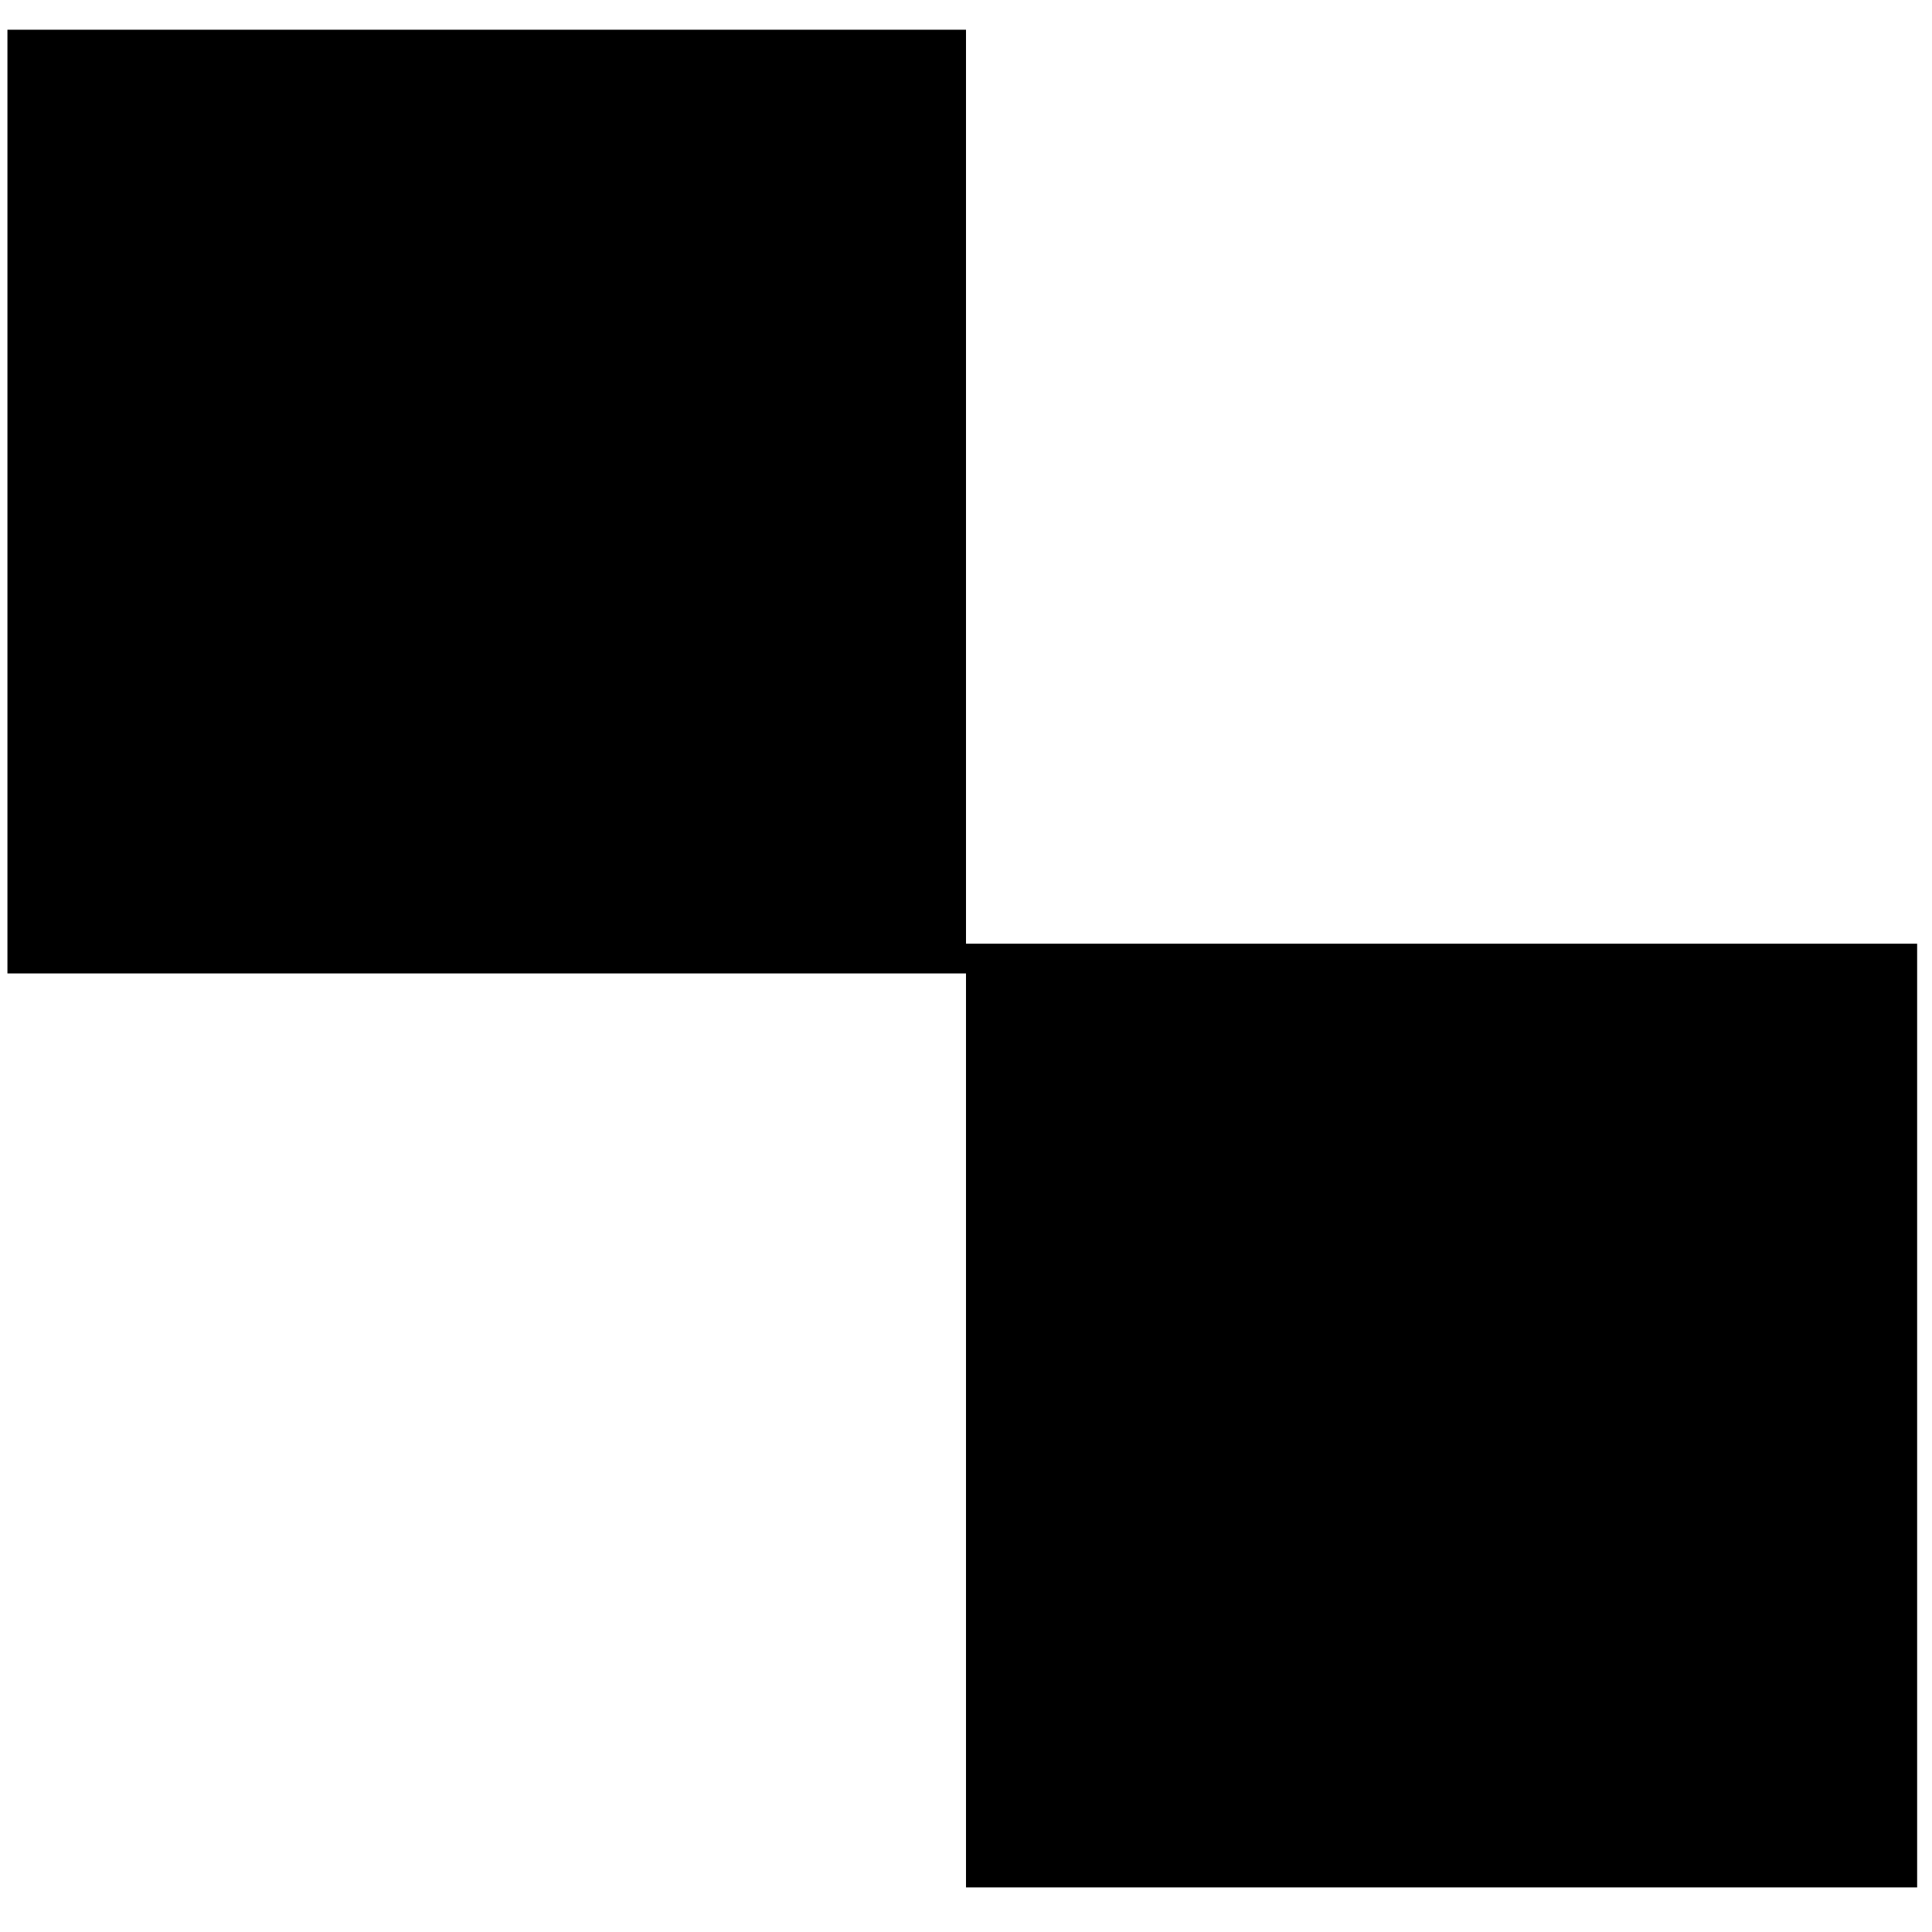 <?xml version="1.0" standalone="no"?>
<!DOCTYPE svg PUBLIC "-//W3C//DTD SVG 20010904//EN"
 "http://www.w3.org/TR/2001/REC-SVG-20010904/DTD/svg10.dtd">
<svg version="1.0" xmlns="http://www.w3.org/2000/svg"
 width="260pt" height="260pt" viewBox="0 0 260 260"
 preserveAspectRatio="xMidYMid meet">
<g transform="translate(0,260) scale(0.1,-0.1)"
fill="#000000" stroke="none">
<path d="M10 1925 l0 -635 645 0 645 0 0 -615 0 -615 640 0 640 0 0 635 0 635
-640 0 -640 0 0 615 0 615 -645 0 -645 0 0 -635z"/>
</g>
</svg>
